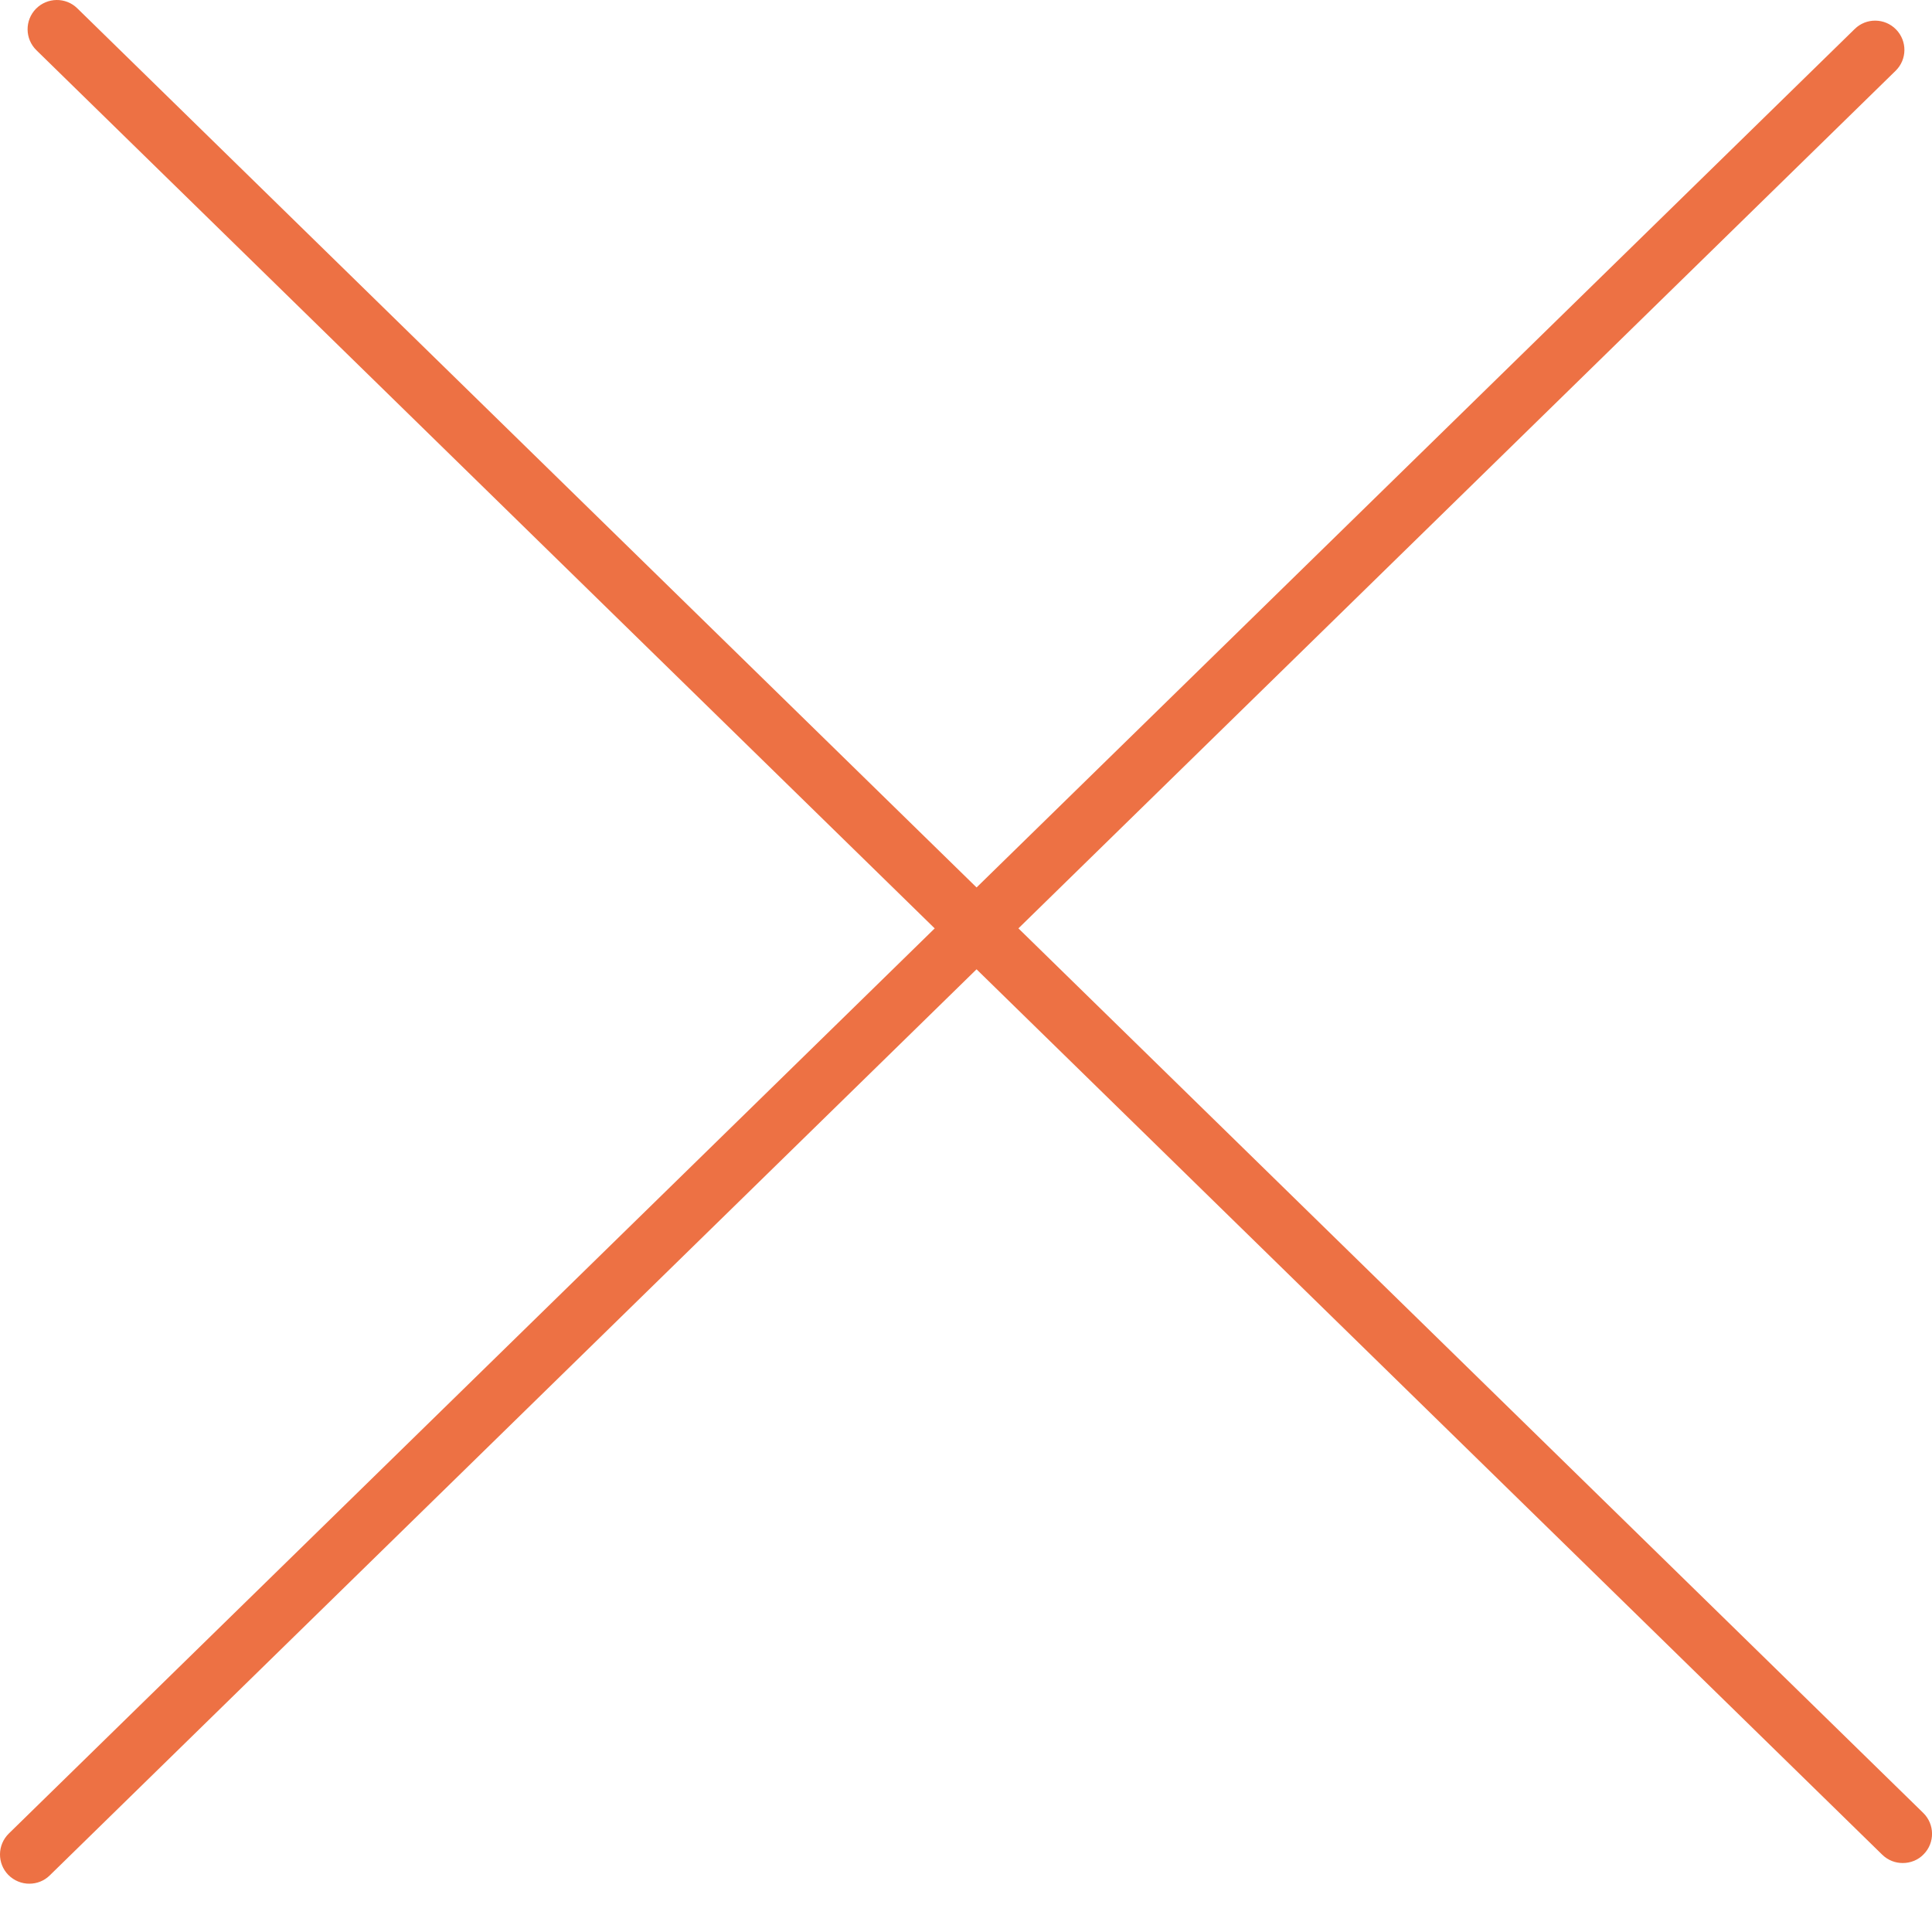 <?xml version="1.0" encoding="UTF-8"?> <svg xmlns="http://www.w3.org/2000/svg" width="20" height="20" viewBox="0 0 20 20" fill="none"><path d="M0.303 19.5C0.224 19.5 0.146 19.469 0.086 19.409C-0.031 19.289 -0.028 19.098 0.091 18.981L19.2 0.3C19.319 0.183 19.511 0.185 19.628 0.305C19.745 0.425 19.743 0.616 19.623 0.733L0.515 19.414C0.456 19.472 0.38 19.5 0.303 19.5Z" fill="#ED7144"></path><path d="M19.697 19.286C19.62 19.286 19.545 19.258 19.485 19.2L0.377 0.52C0.257 0.402 0.255 0.211 0.372 0.091C0.489 -0.028 0.681 -0.031 0.8 0.086L19.909 18.767C20.029 18.884 20.031 19.076 19.914 19.195C19.855 19.257 19.775 19.286 19.697 19.286Z" fill="#ED7144"></path></svg> 